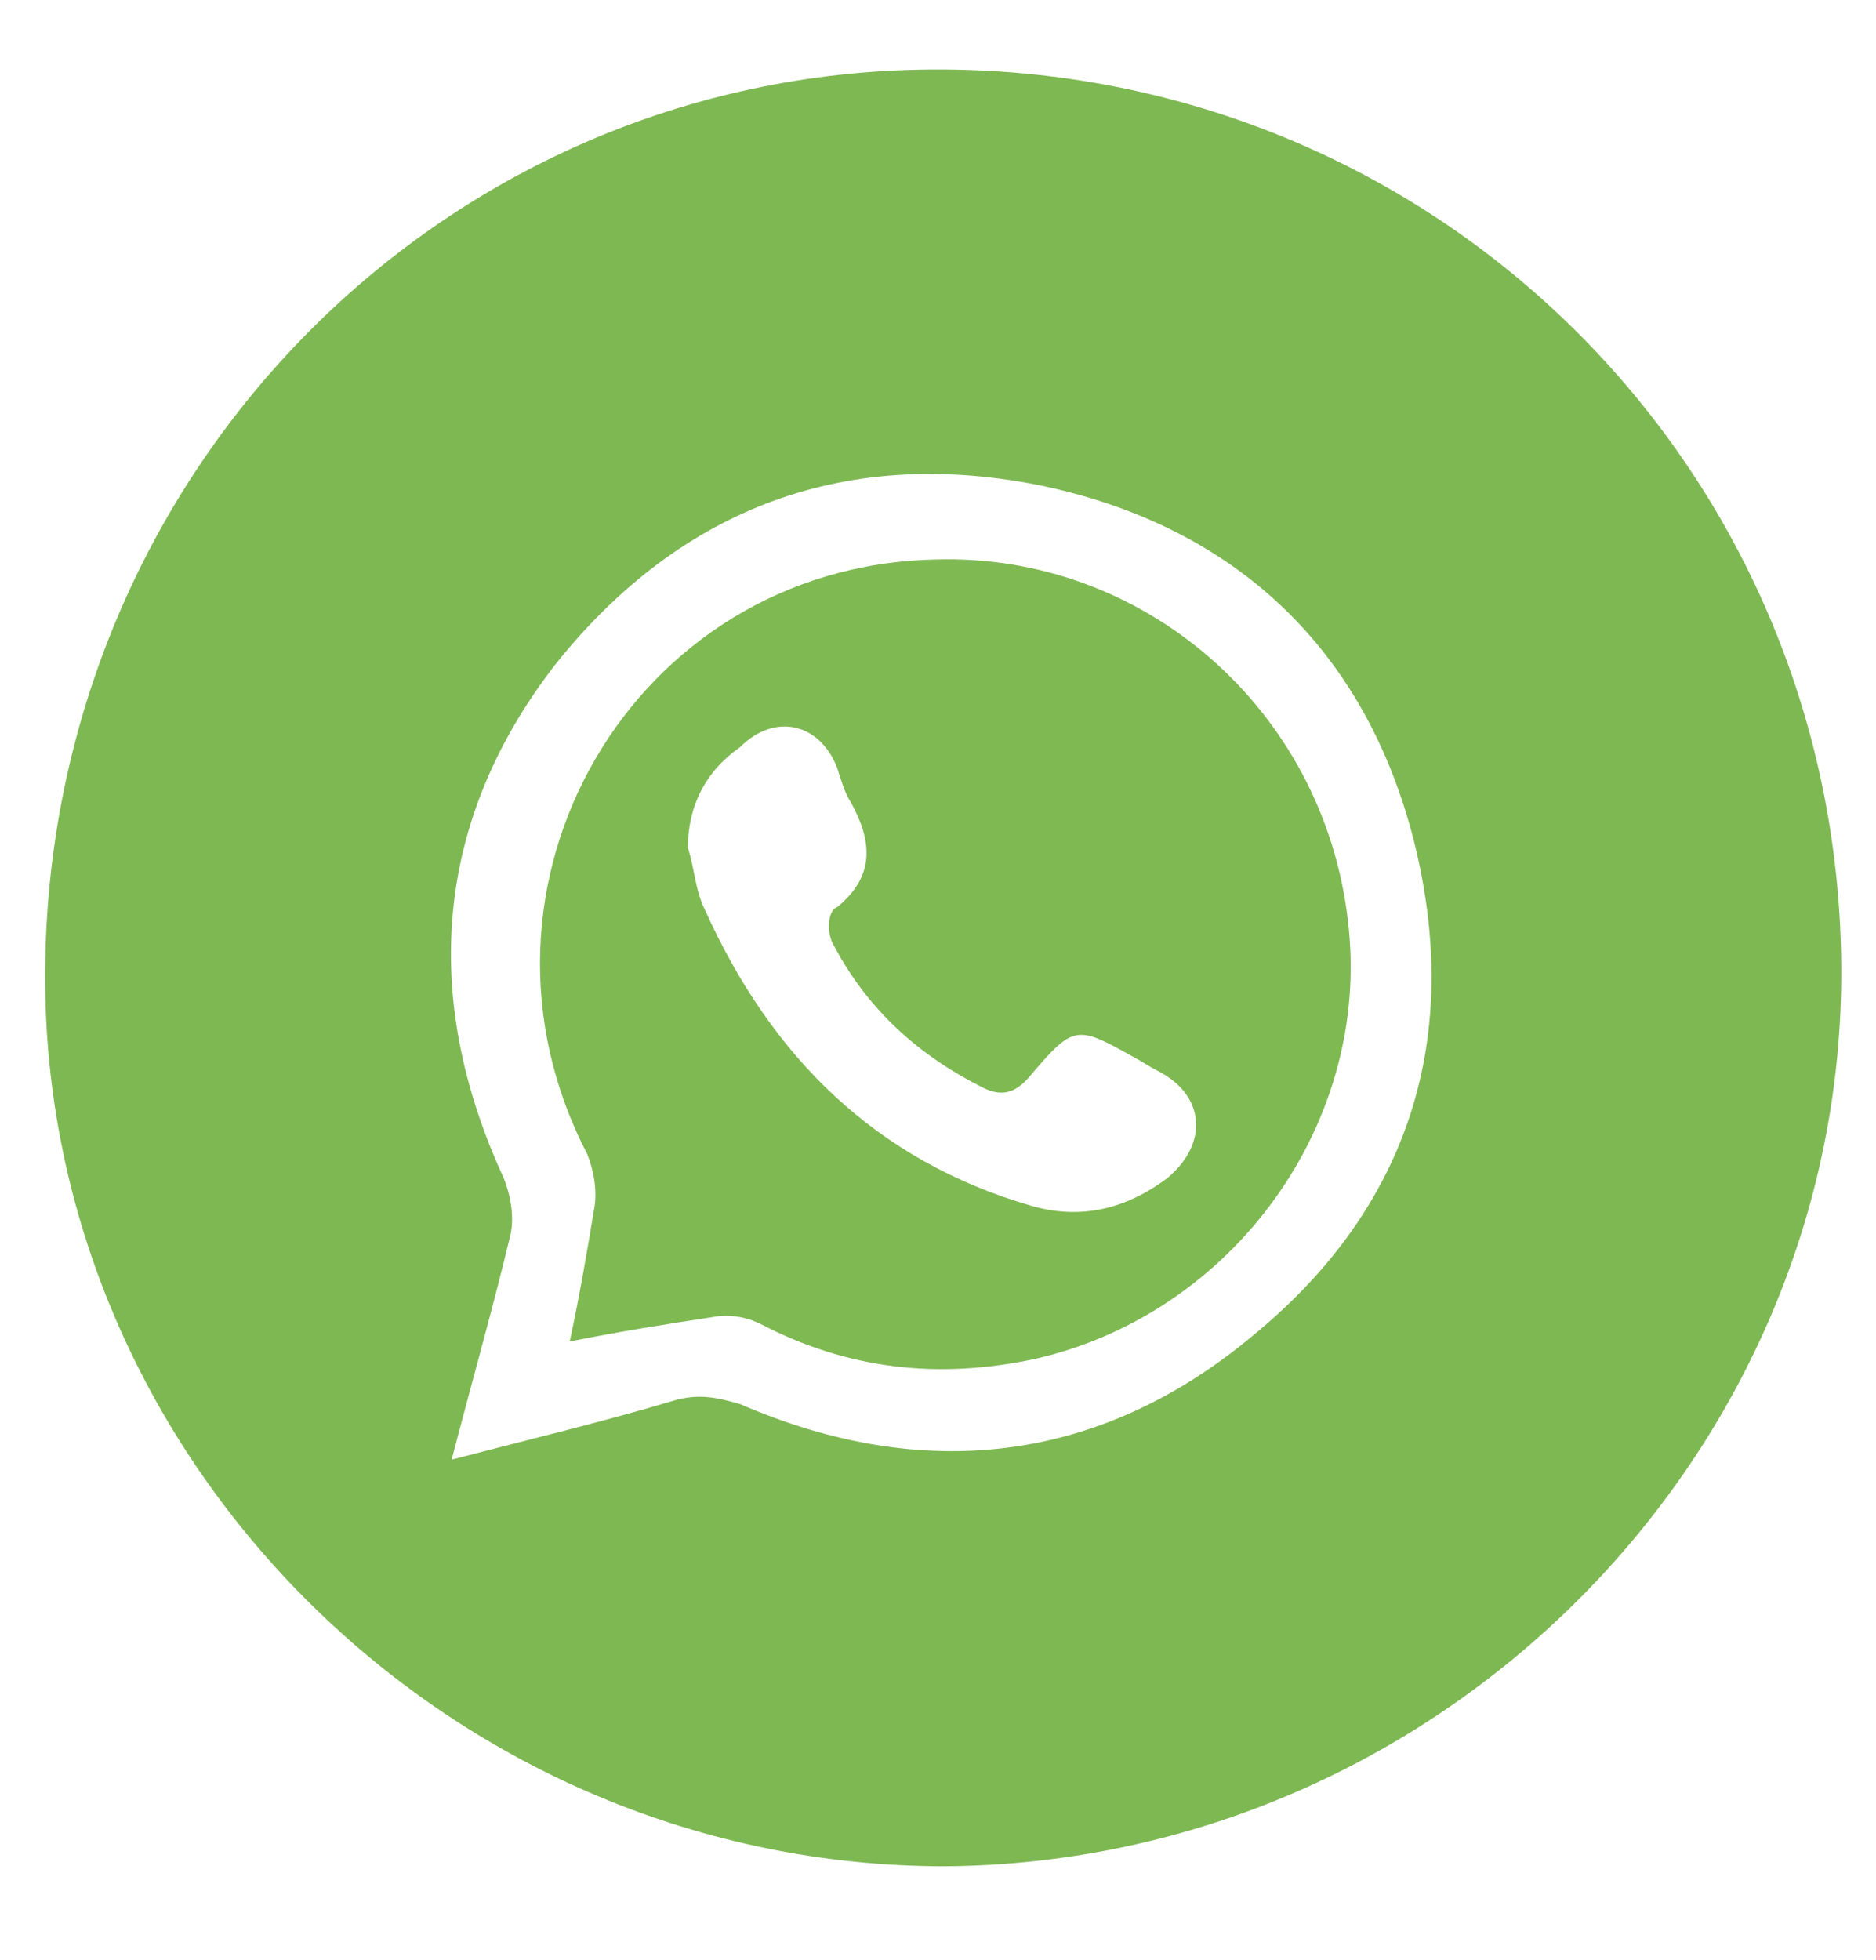 <?xml version="1.0" encoding="utf-8"?>
<!-- Generator: Adobe Illustrator 23.1.1, SVG Export Plug-In . SVG Version: 6.00 Build 0)  -->
<svg version="1.1" id="Capa_1" xmlns="http://www.w3.org/2000/svg" xmlns:xlink="http://www.w3.org/1999/xlink" x="0px" y="0px"
	 viewBox="0 0 54 56.4" style="enable-background:new 0 0 54 56.4;" xml:space="preserve">
<style type="text/css">
	.st0{fill:#7EB852;}
	.st1{fill:#7FB952;}
</style>
<g id="IeshvL.tif">
	<g>
		<path class="st0" d="M53,27.8c0.1,14.1-11.6,25.8-25.8,25.9C13.1,53.7,1.4,42.2,1.3,28.3C1.2,13.8,12.6,2.1,26.8,2
			C41.3,1.9,52.9,13.4,53,27.8z M13,42c2.3-0.6,4.4-1.1,6.4-1.7c0.7-0.2,1.2-0.1,1.9,0.1c5.3,2.3,10.4,1.7,14.8-2
			c4.5-3.7,6-8.6,4.6-14.2c-1.4-5.5-5.1-9-10.6-10.2c-5.7-1.2-10.5,0.6-14.1,5.1c-3.5,4.5-3.9,9.6-1.5,14.8c0.2,0.5,0.3,1.1,0.2,1.6
			C14.2,37.6,13.6,39.7,13,42z"/>
		<path class="st1" d="M16.4,38.6c0.3-1.4,0.5-2.6,0.7-3.8c0.1-0.5,0-1.1-0.2-1.6c-4-7.7,1.3-16.9,10-17.1c6-0.2,11.2,4.3,11.9,10.4
			c0.7,5.8-3.3,11.3-9,12.6c-2.8,0.6-5.4,0.3-7.9-1c-0.4-0.2-0.9-0.3-1.4-0.2C19.2,38.1,17.9,38.3,16.4,38.6z M19.8,24.4
			c0.2,0.6,0.2,1.2,0.5,1.8c1.9,4.2,4.9,7.2,9.4,8.5c1.4,0.4,2.7,0.1,3.9-0.8c1.2-1,1.1-2.4-0.3-3.1c-0.2-0.1-0.5-0.3-0.7-0.4
			c-1.6-0.9-1.7-0.9-2.9,0.5c-0.4,0.5-0.8,0.7-1.4,0.4c-1.8-0.9-3.3-2.2-4.3-4.1c-0.2-0.3-0.2-1,0.1-1.1c1.1-0.9,1-1.9,0.4-3
			c-0.2-0.3-0.3-0.7-0.4-1c-0.5-1.3-1.8-1.6-2.8-0.6C20.3,22.2,19.8,23.2,19.8,24.4z"/>
	</g>
</g>
</svg>
